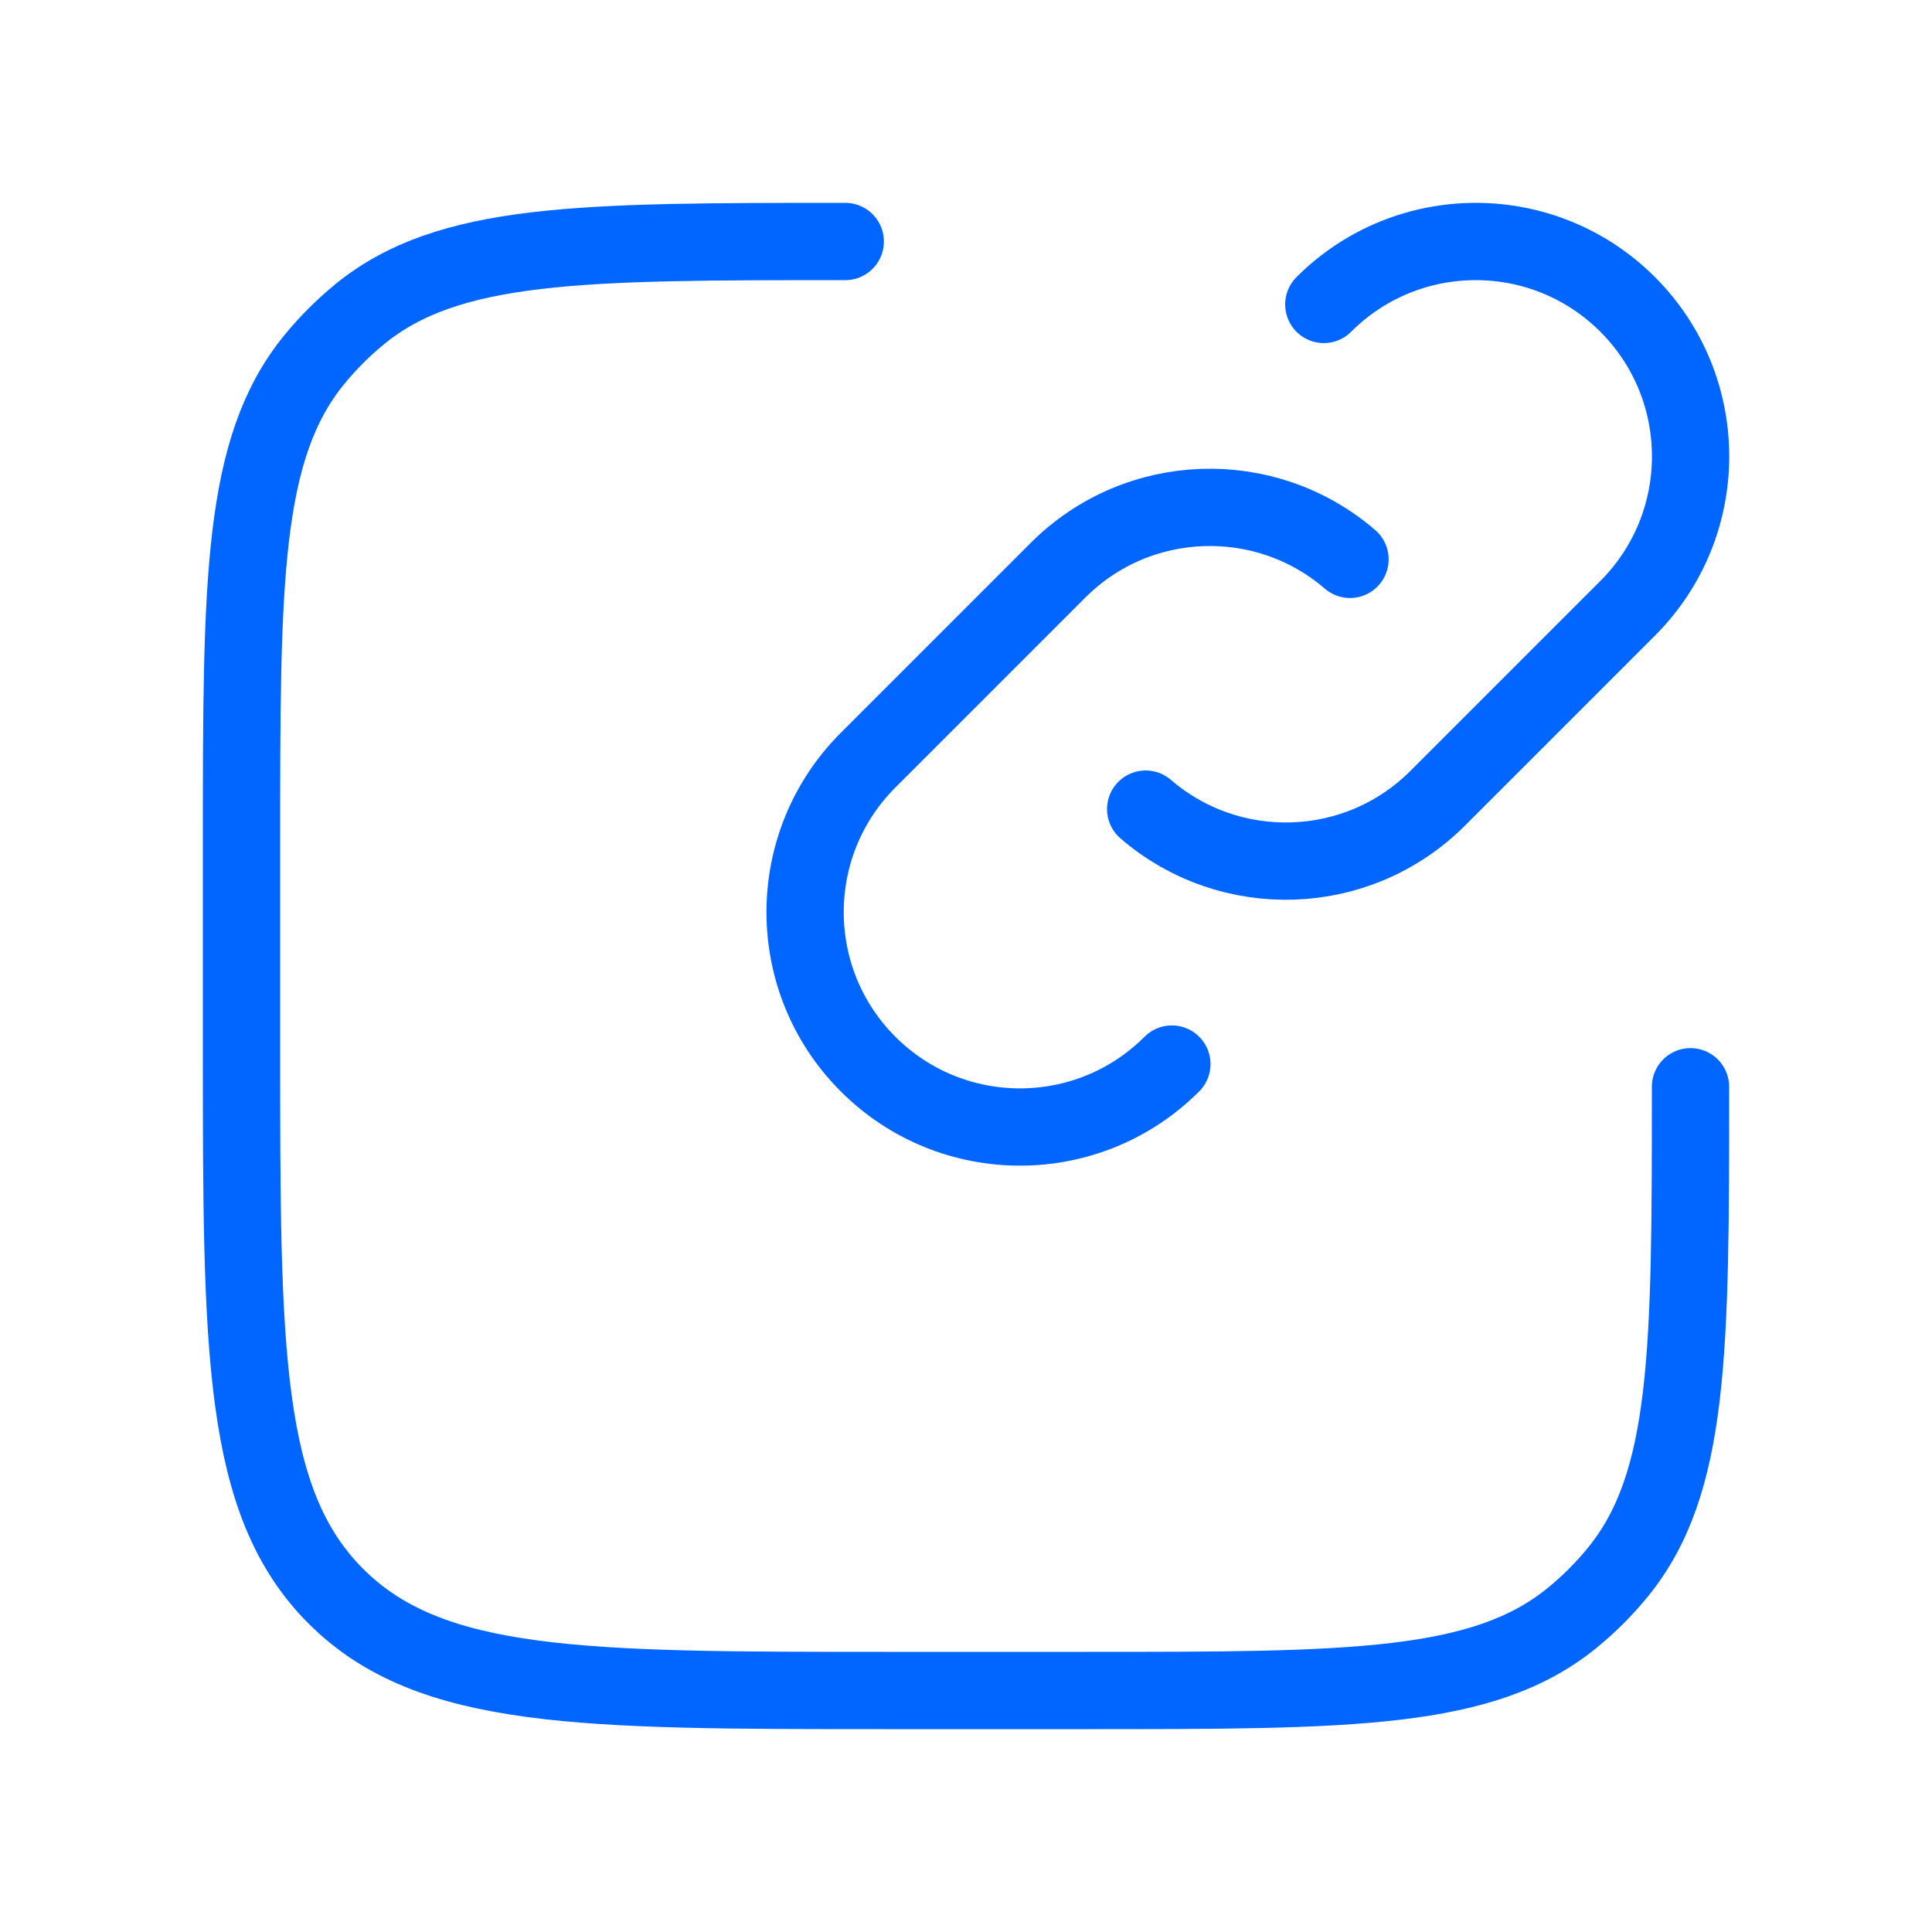<svg width="50" height="50" viewBox="0 0 50 50" fill="none" xmlns="http://www.w3.org/2000/svg">
<path d="M30.328 27.538C28.157 29.71 24.636 29.71 22.465 27.538C20.293 25.366 20.293 21.846 22.465 19.674L27.38 14.759C29.452 12.687 32.754 12.592 34.938 14.476M34.26 7.879C36.432 5.707 39.952 5.707 42.124 7.879C44.295 10.05 44.295 13.571 42.124 15.742L37.209 20.657C35.137 22.73 31.835 22.824 29.65 20.94" stroke="#0066FF" stroke-width="2" stroke-linecap="round" stroke-linejoin="round"/>
<path d="M21.875 6.25C15.026 6.25 11.602 6.25 9.297 8.141C8.875 8.488 8.488 8.875 8.142 9.297C6.25 11.602 6.25 15.026 6.25 21.875L6.25 27.083C6.25 34.94 6.25 38.868 8.691 41.309C11.132 43.75 15.06 43.75 22.917 43.75H28.125C34.974 43.75 38.398 43.75 40.703 41.858C41.125 41.512 41.512 41.125 41.858 40.703C43.75 38.398 43.75 34.974 43.75 28.125" stroke="#0066FF" stroke-width="2" stroke-linecap="round" stroke-linejoin="round"/>
</svg>
